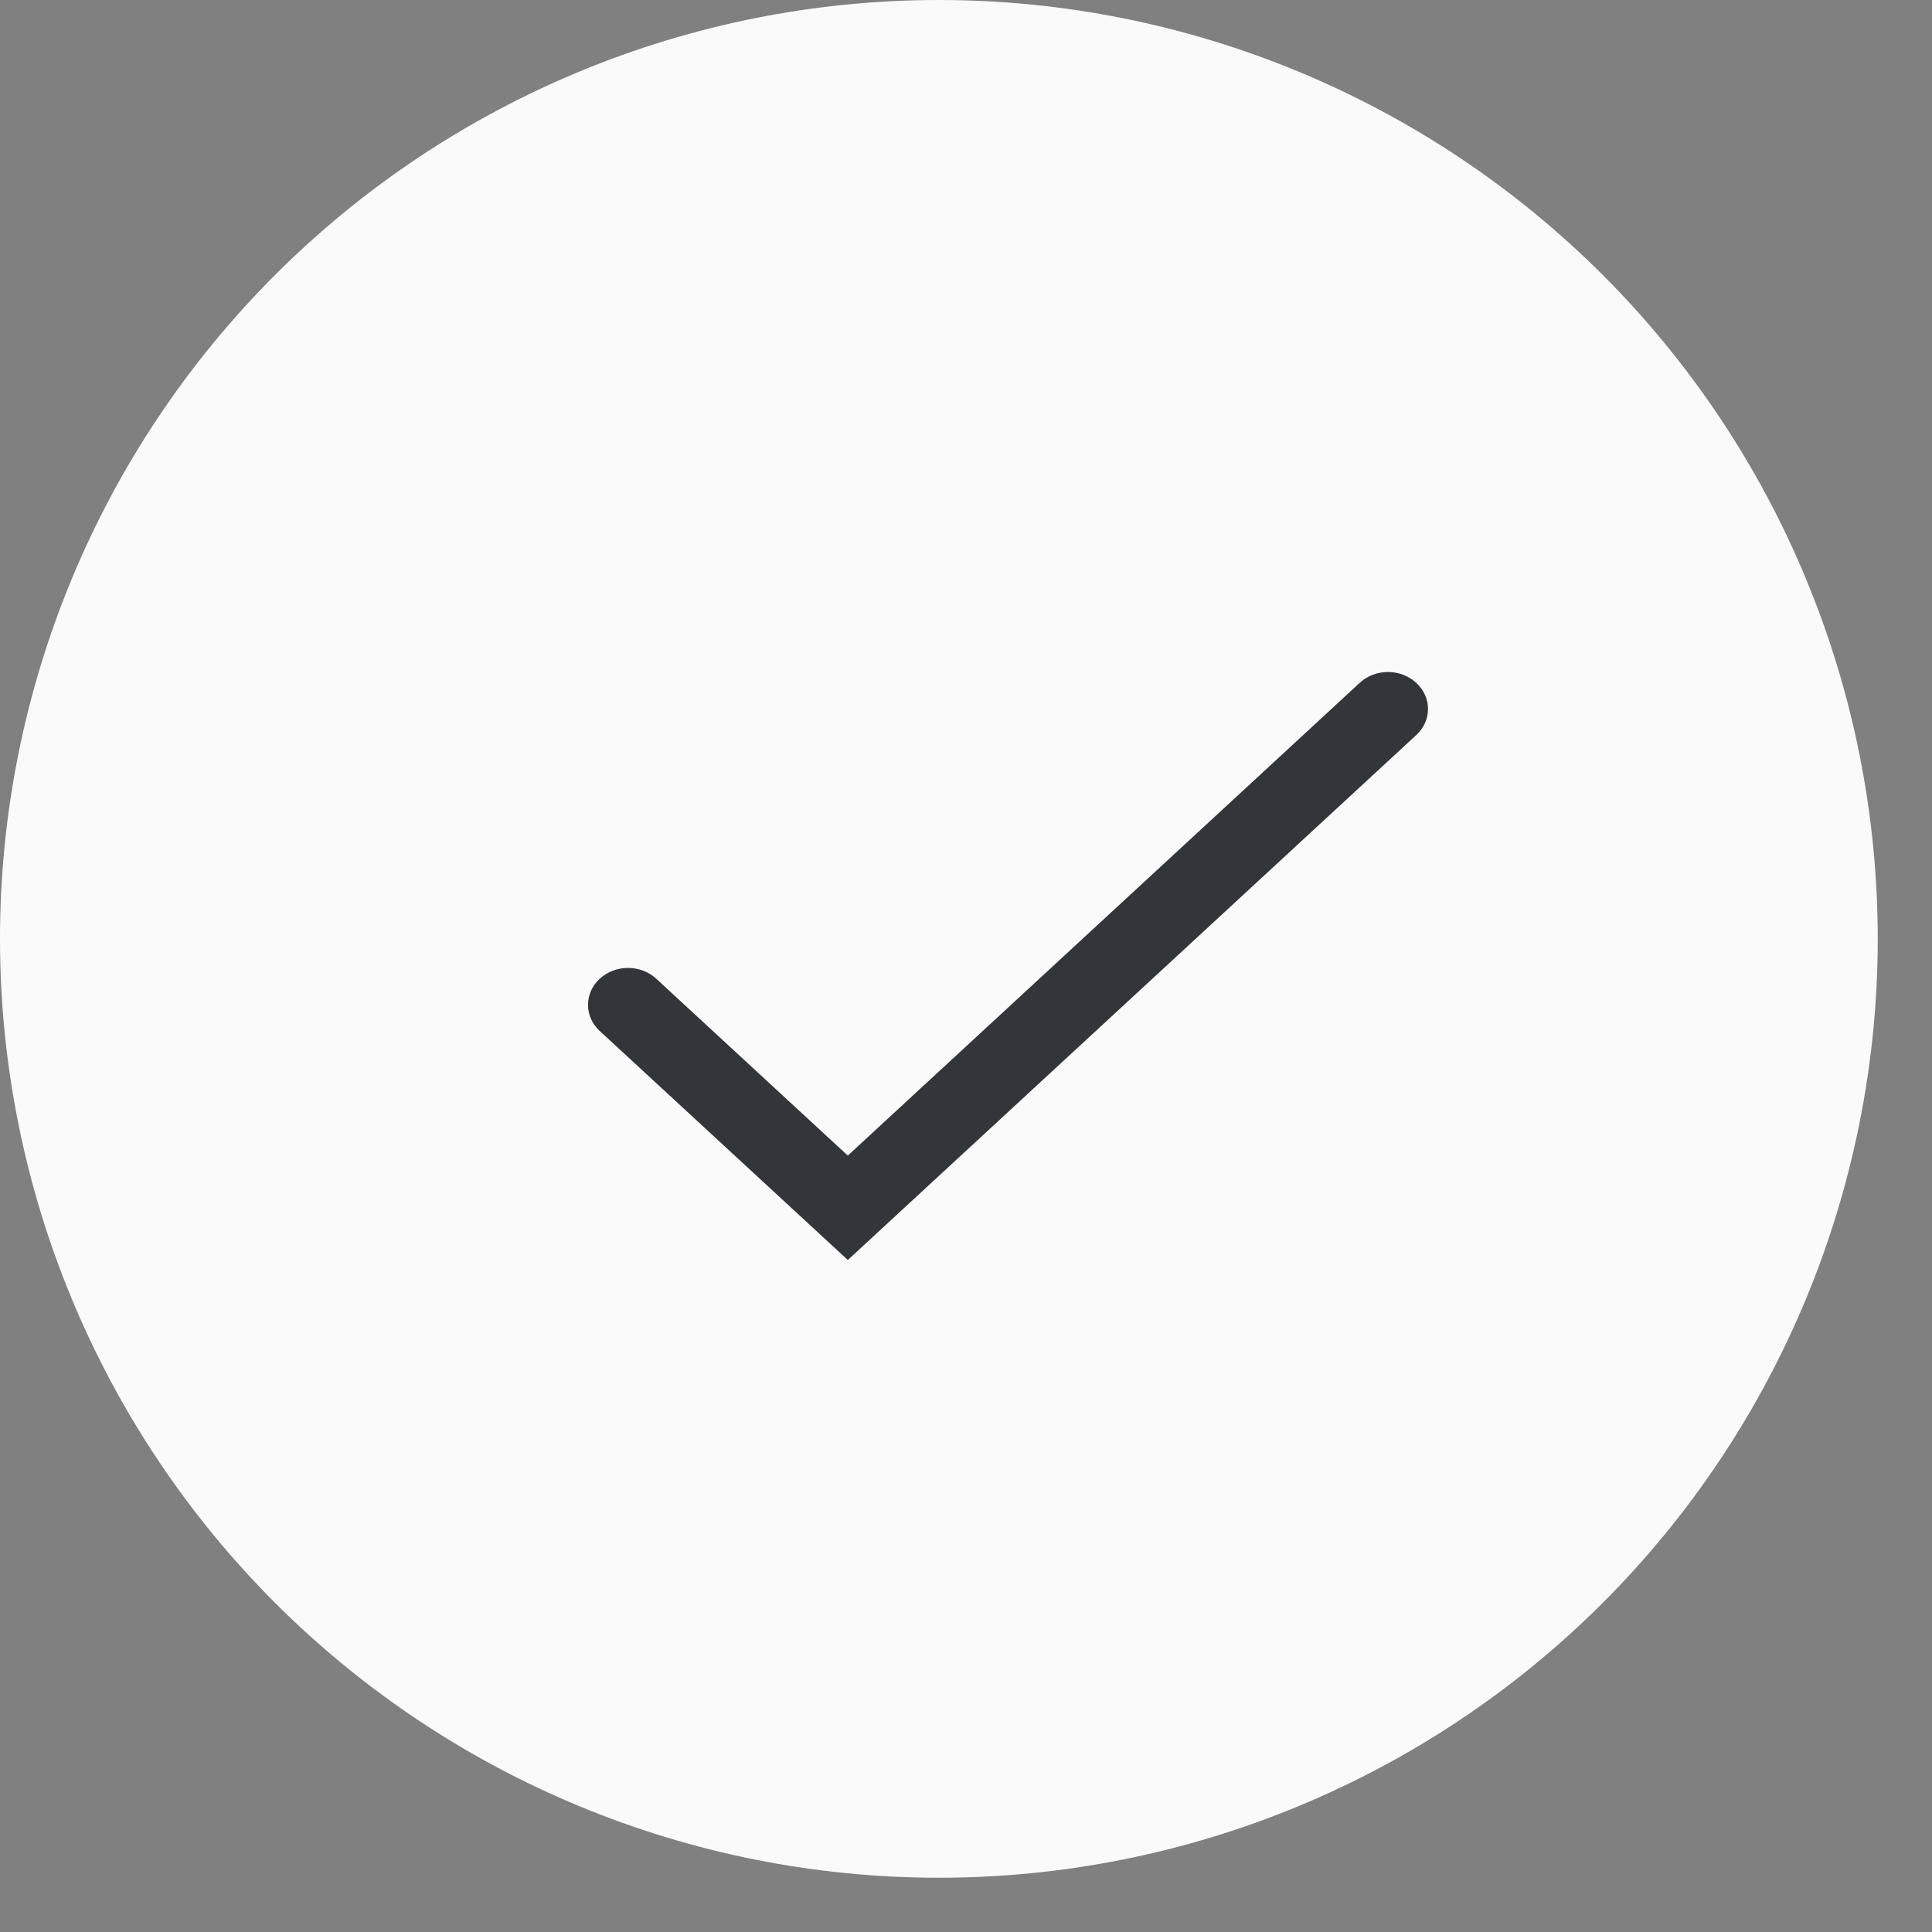 <?xml version="1.0" encoding="UTF-8"?> <svg xmlns="http://www.w3.org/2000/svg" width="23" height="23" viewBox="0 0 23 23" fill="none"><rect x="0" y="0" width="23" height="23" fill="#808080" stroke="none"/><path d="M0 11.177C0 8.213 1.178 5.37 3.274 3.274C5.37 1.178 8.213 0 11.177 0C14.141 0 16.984 1.178 19.081 3.274C21.177 5.37 22.354 8.213 22.354 11.177C22.354 14.141 21.177 16.984 19.081 19.081C16.984 21.177 14.141 22.354 11.177 22.354C8.213 22.354 5.37 21.177 3.274 19.081C1.178 16.984 0 14.141 0 11.177Z" fill="#FAFAFA"></path><path d="M10.093 15L7.139 12.273C6.954 12.102 6.954 11.823 7.139 11.652C7.326 11.48 7.627 11.48 7.813 11.652L10.093 13.757L16.187 8.129C16.373 7.957 16.674 7.957 16.86 8.129C17.047 8.301 17.047 8.579 16.86 8.751L10.093 15Z" fill="#32363A"></path></svg> 